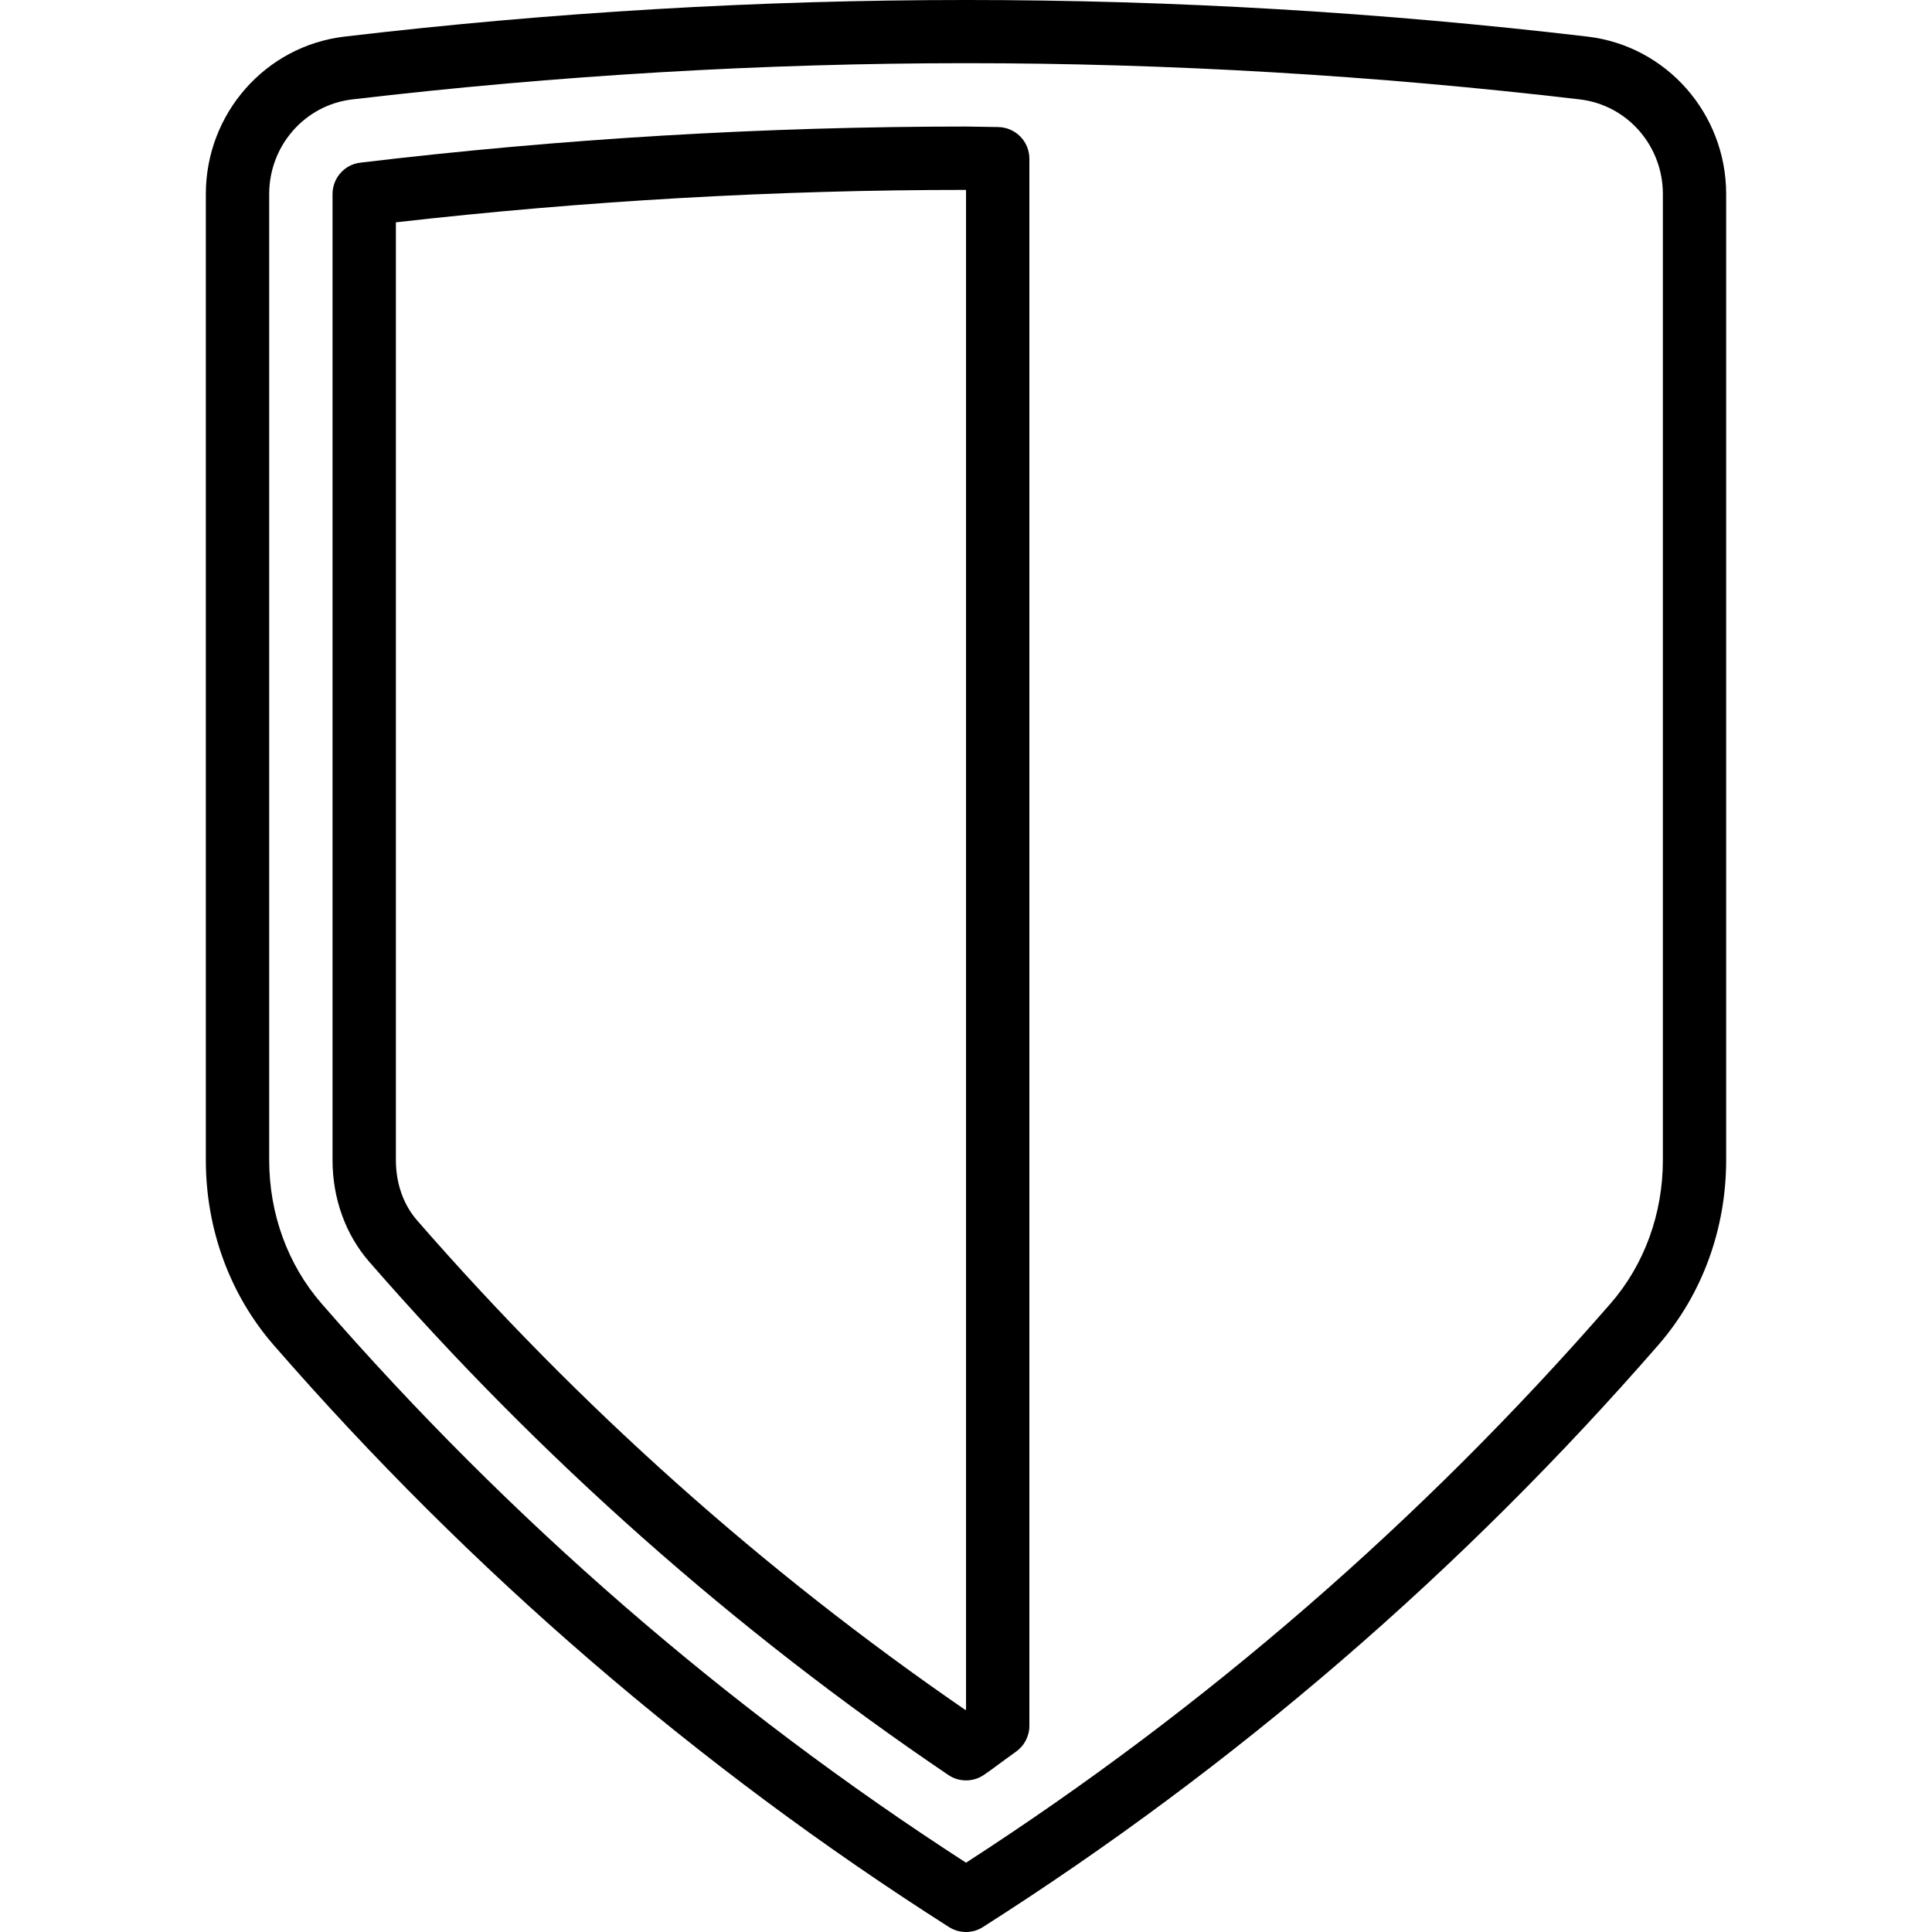 <?xml version="1.0" encoding="UTF-8"?> <!-- Generator: Adobe Illustrator 19.1.0, SVG Export Plug-In . SVG Version: 6.00 Build 0) --> <svg xmlns="http://www.w3.org/2000/svg" xmlns:xlink="http://www.w3.org/1999/xlink" id="Capa_1" x="0px" y="0px" viewBox="0 0 549.034 549.034" style="enable-background:new 0 0 549.034 549.034;" xml:space="preserve"> <g> <g> <path d="M451.095,10.396c-117.791-13.862-235.366-13.862-353.157,0C75.452,13.024,58.494,32.269,58.494,55.15V329.69 c0,19.605,6.841,38.256,19.263,52.532c55.934,64.305,120.528,119.951,191.926,165.408c1.477,0.936,3.151,1.404,4.843,1.404 c1.674,0,3.349-0.468,4.824-1.421c71.399-45.457,135.992-101.103,191.926-165.408c12.422-14.276,19.263-32.927,19.263-52.532 V55.15C490.539,32.287,473.58,13.024,451.095,10.396z M472.554,329.672c0,15.266-5.275,29.722-14.834,40.722 c-53.557,61.551-115.18,115.001-183.194,158.945c-68.031-43.944-129.636-97.394-183.194-158.945 c-9.559-11.018-14.834-25.456-14.834-40.722V55.15c0-13.736,10.117-25.294,23.565-26.896 c58.184-6.841,116.891-10.297,174.463-10.297s116.279,3.456,174.463,10.297c13.448,1.602,23.565,13.142,23.565,26.896 L472.554,329.672L472.554,329.672z"></path> <path d="M283.58,36.104l-9.055-0.144c-57.158,0-115.055,3.438-172.105,10.261c-4.519,0.522-7.921,4.374-7.921,8.929v274.522 c0,10.909,3.691,21.171,10.424,28.894c48.499,55.718,103.857,104.793,164.562,145.839c1.531,1.044,3.277,1.548,5.041,1.548 c1.746,0,3.511-0.504,5.02-1.53c1.8-1.207,3.511-2.503,5.239-3.781l3.871-2.808c2.431-1.692,3.871-4.447,3.871-7.399V45.105 C292.527,40.156,288.531,36.14,283.58,36.104z M274.527,485.844c-0.054,0.036-0.108,0.072-0.162,0.108 c-57.357-39.426-109.78-86.25-155.867-139.178c-3.871-4.446-5.995-10.513-5.995-17.084V63.179 c53.756-6.121,108.213-9.217,162.024-9.217V485.844L274.527,485.844z"></path> </g> </g> <g> </g> <g> </g> <g> </g> <g> </g> <g> </g> <g> </g> <g> </g> <g> </g> <g> </g> <g> </g> <g> </g> <g> </g> <g> </g> <g> </g> <g> </g> </svg> 